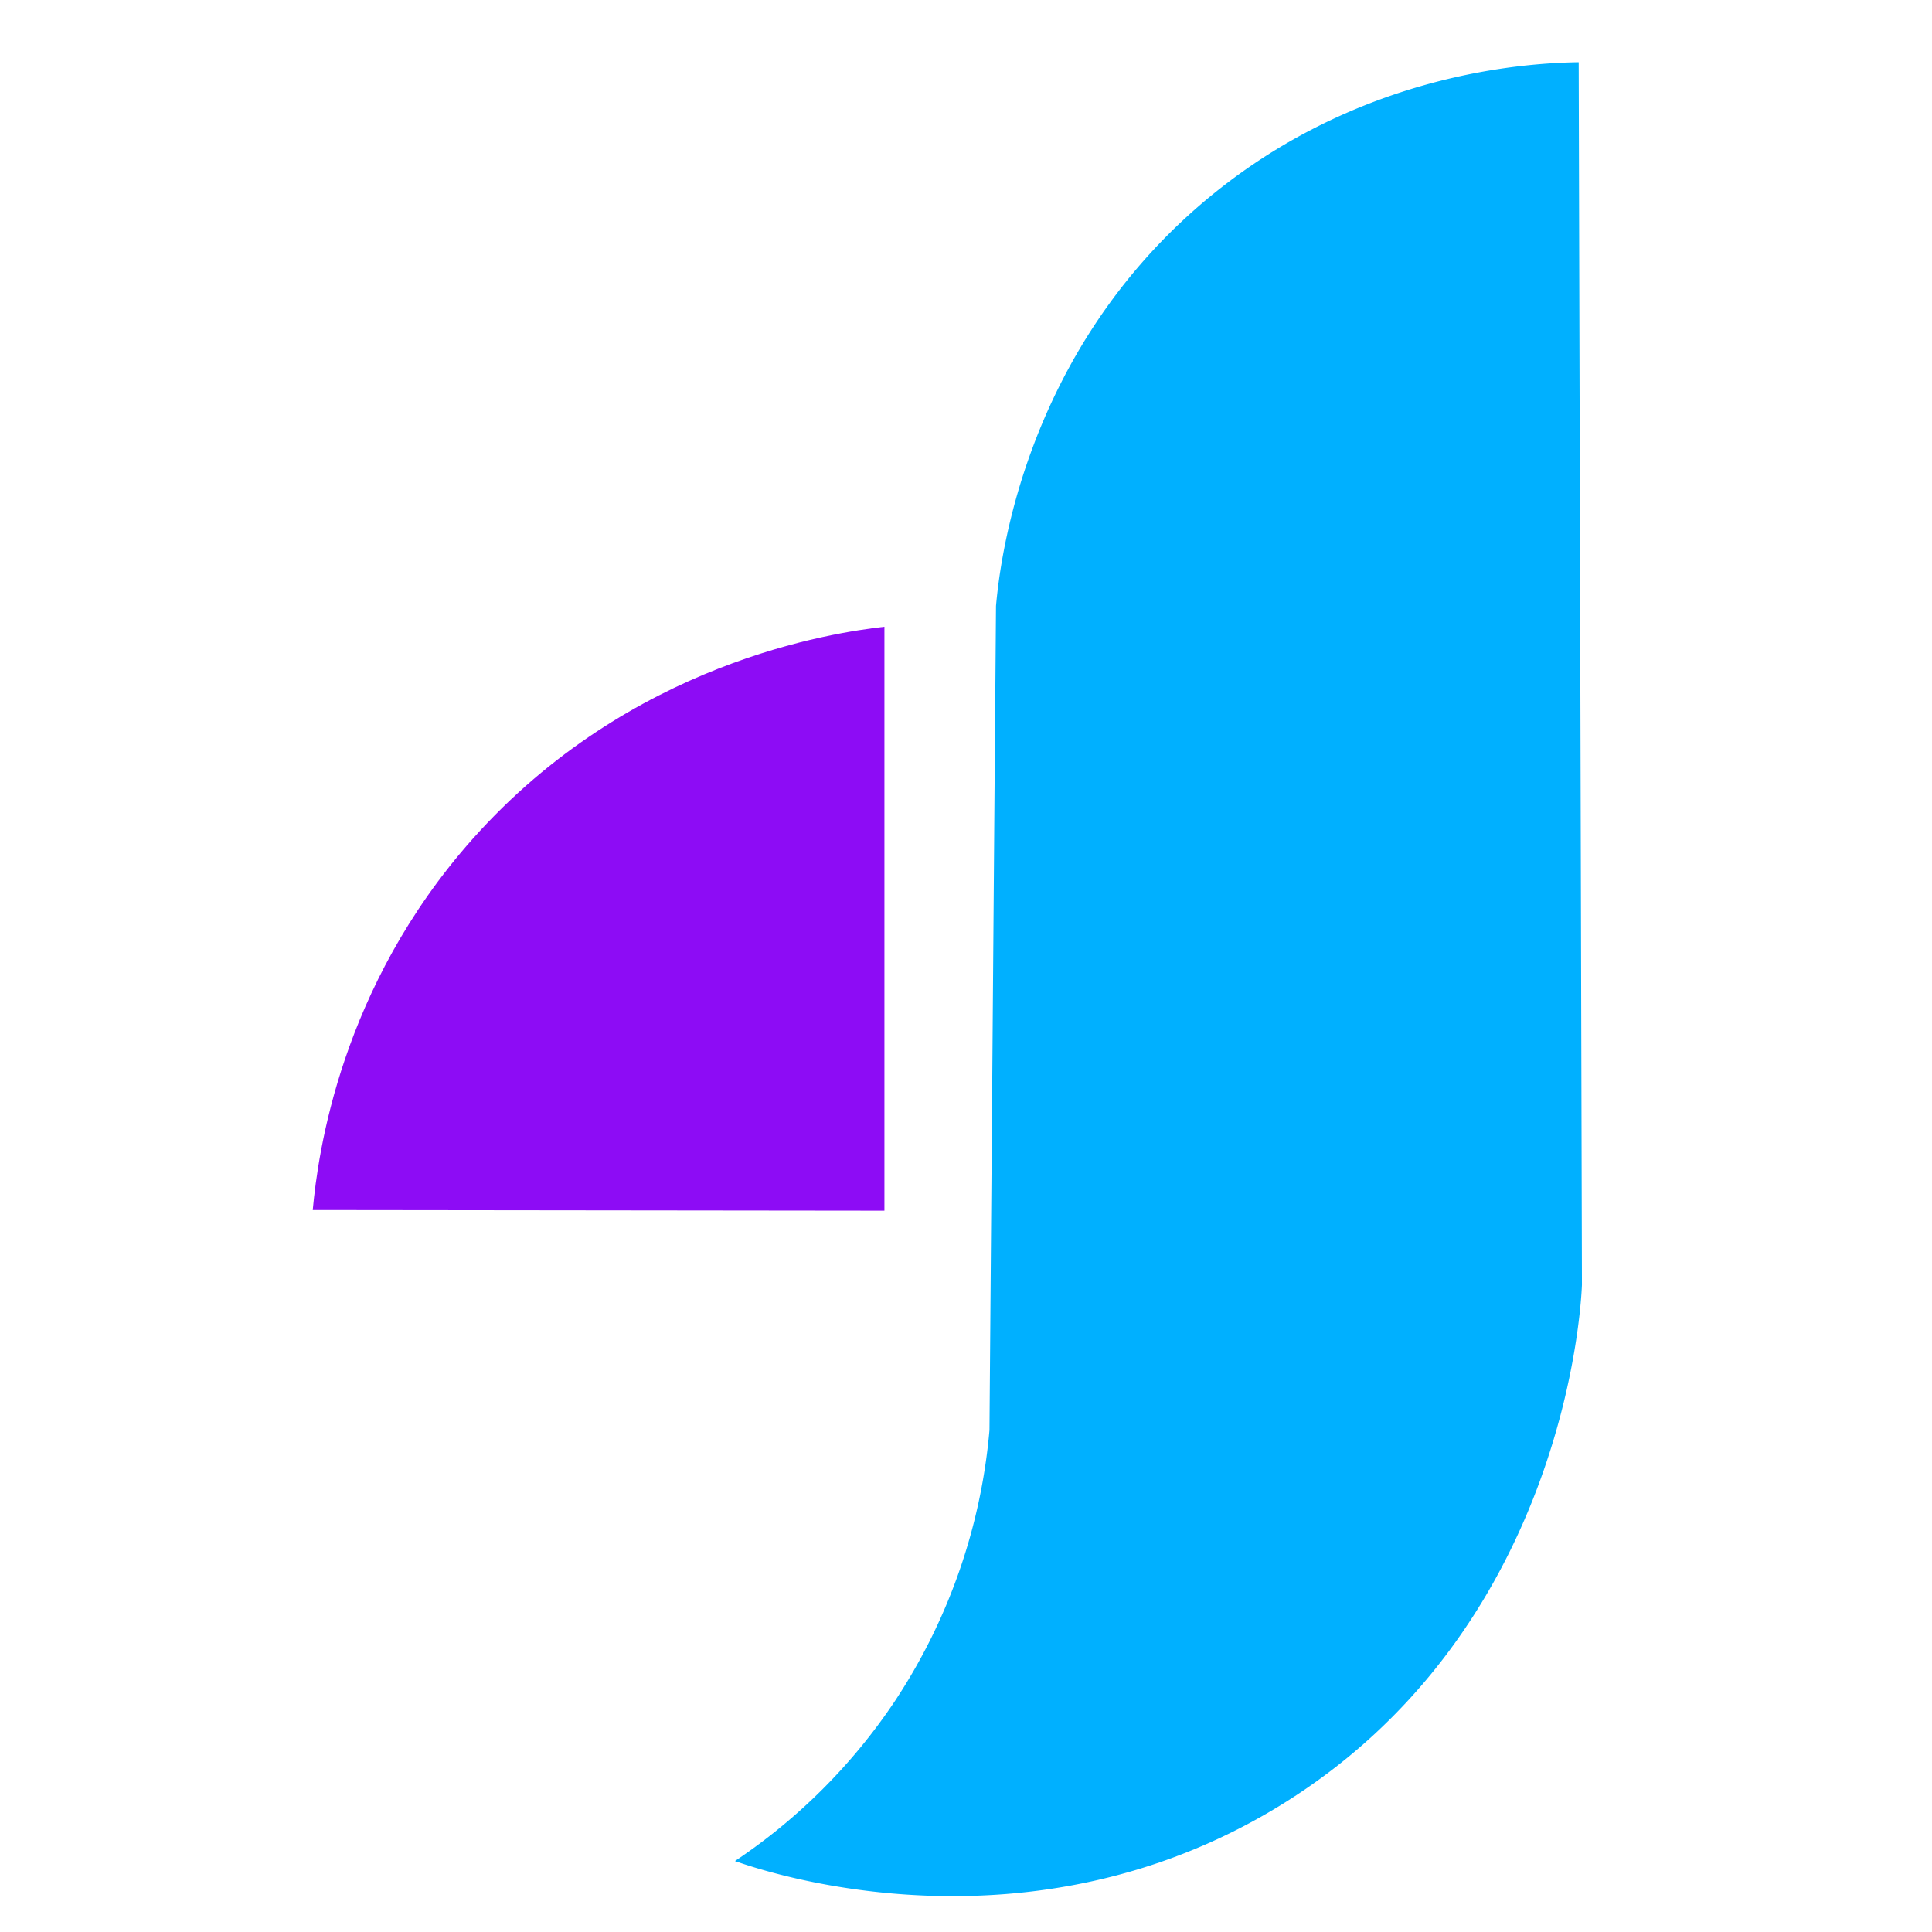 <svg id="Layer_1" data-name="Layer 1" xmlns="http://www.w3.org/2000/svg" viewBox="0 0 512 512"><path d="M234.38,166.09V320.84l-151.5-.17c1.39-15.19,7.4-59,42.33-98.29C167,175.36,220.91,167.63,234.38,166.09Z" style="fill:#8d0cf5"/><path d="M418.37,16.49q.44,162,.86,324c-.27,6.89-5.14,92.08-80,138-66.62,40.84-135.39,17.91-144.46,14.71a153.37,153.37,0,0,0,42.38-42.39A154.36,154.36,0,0,0,262.22,379q.87-109.21,1.73-218.43c1-11.07,7.09-67,55.8-107.71C360.14,19.1,404.9,16.7,418.37,16.49Z" style="fill:#00b0ff"/></svg>
